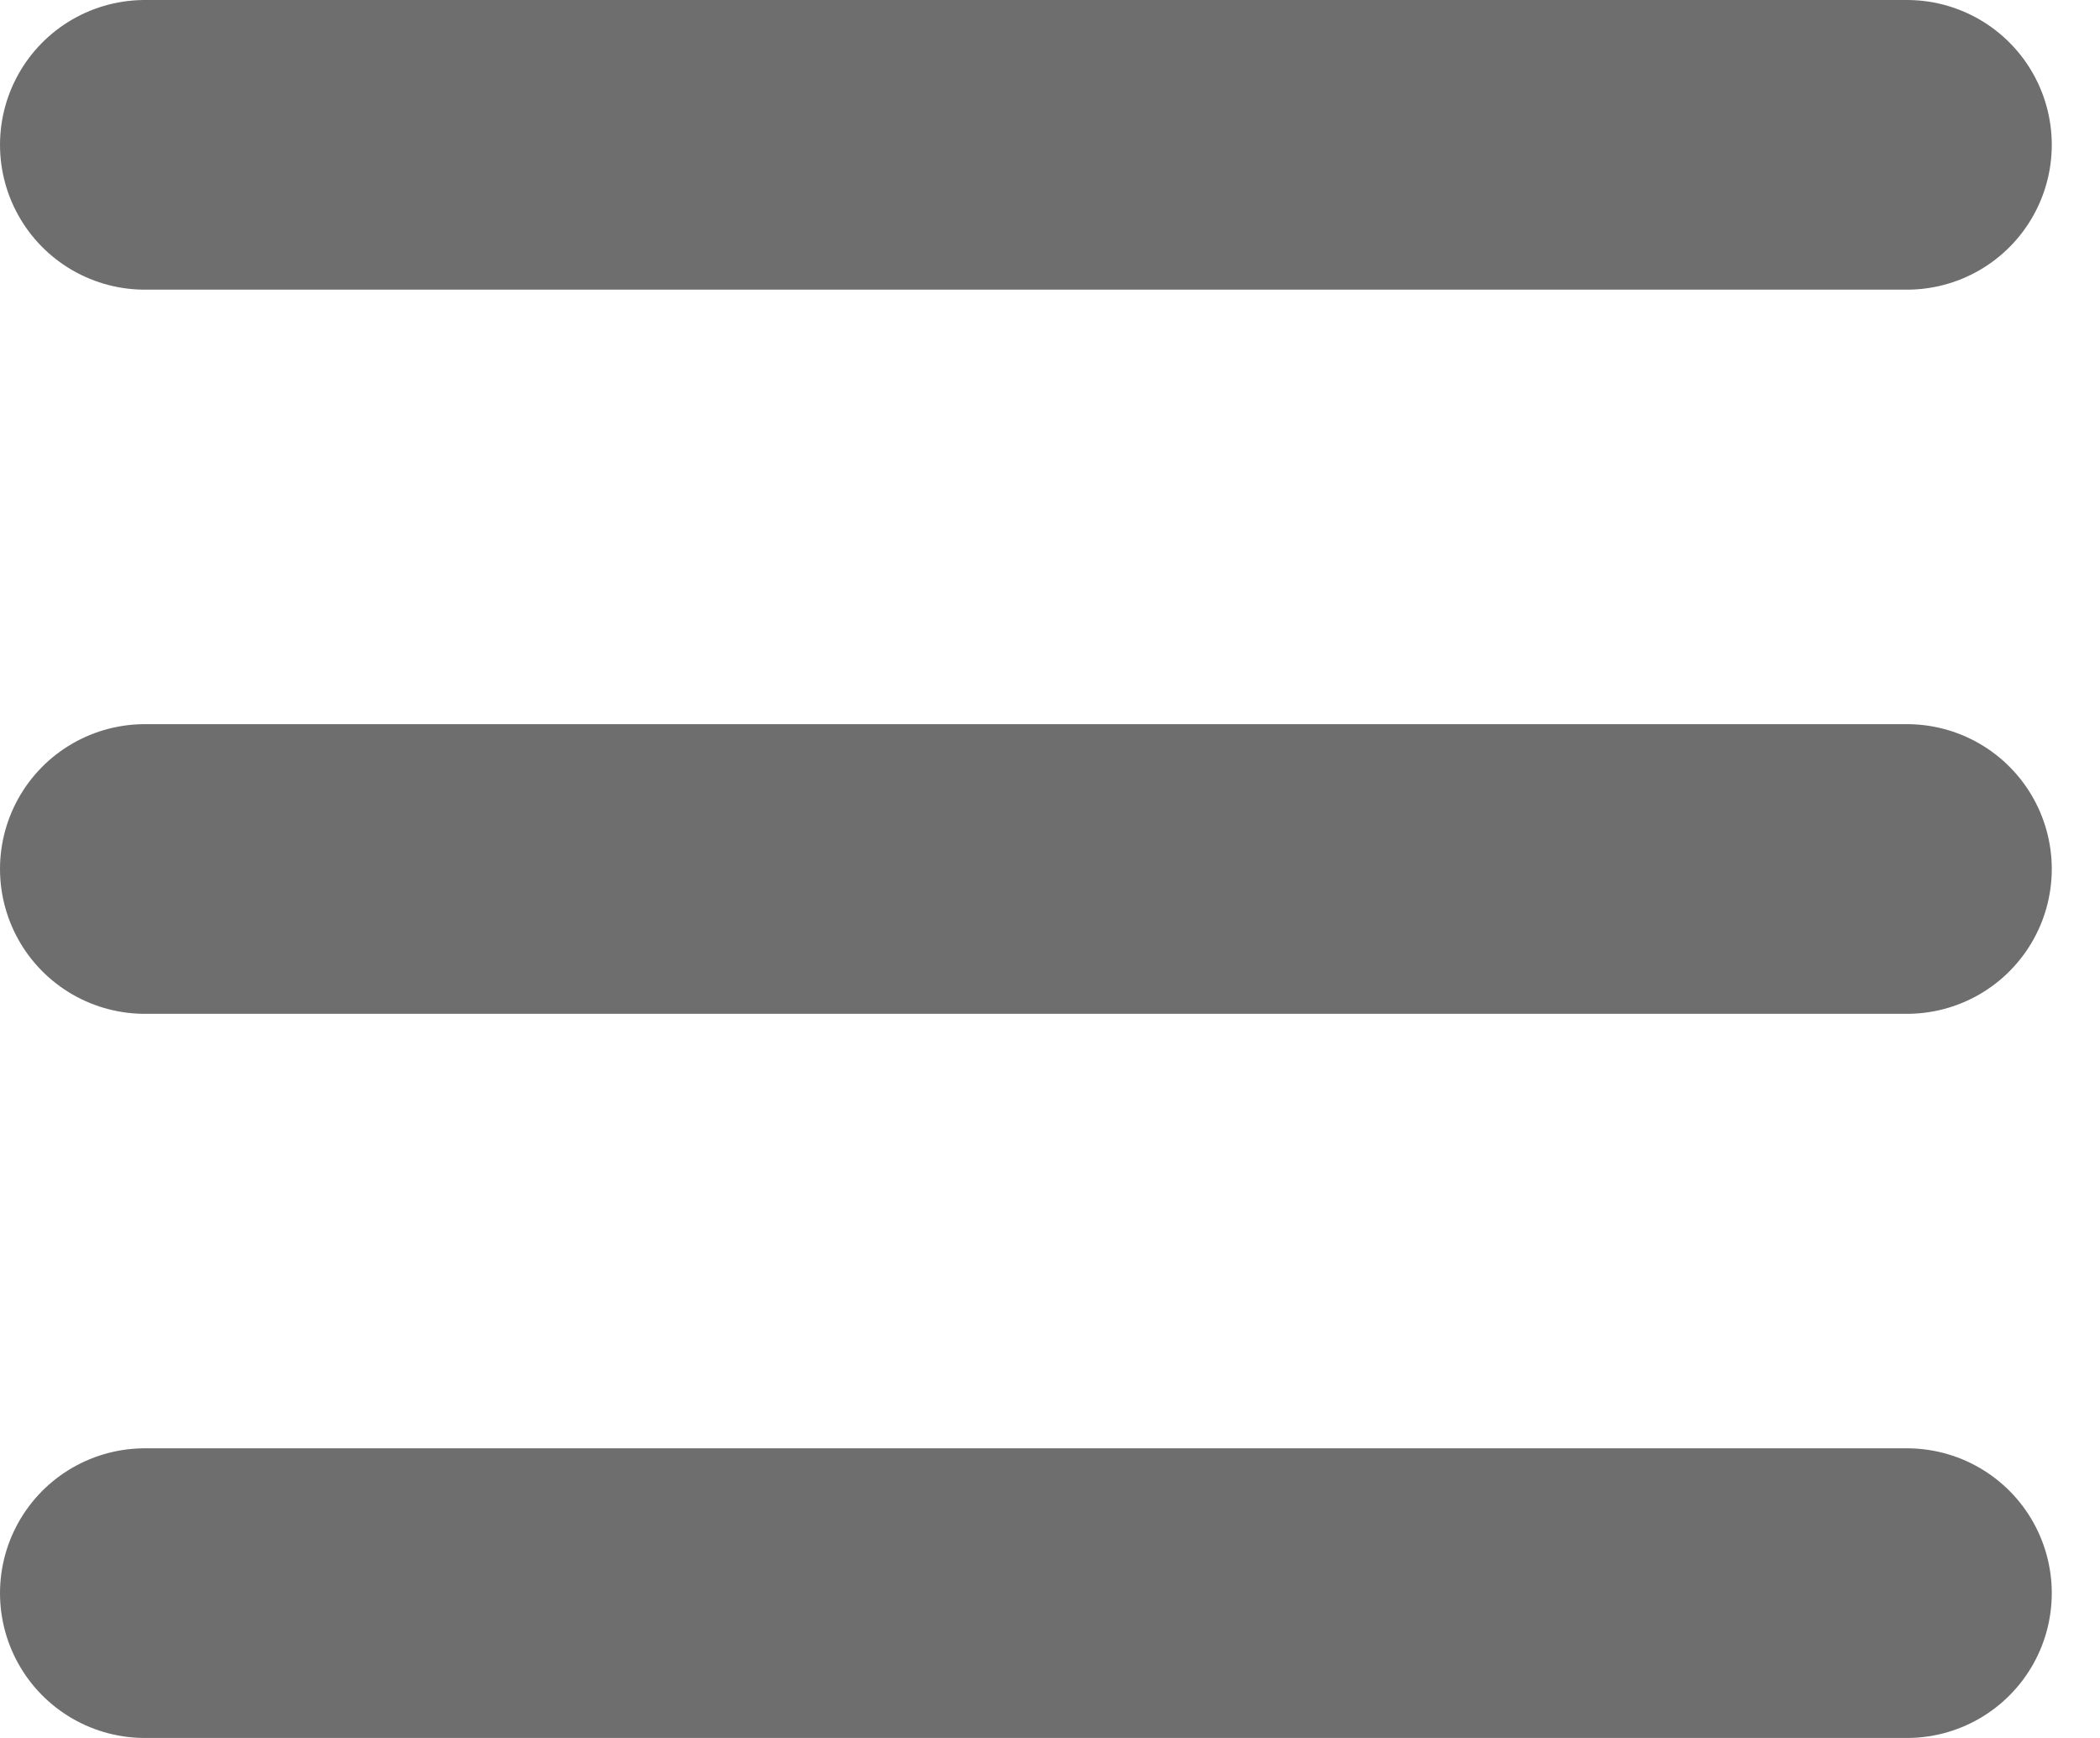 <?xml version="1.0" encoding="utf-8"?>
<svg xmlns="http://www.w3.org/2000/svg" fill="none" height="100%" overflow="visible" preserveAspectRatio="none" style="display: block;" viewBox="0 0 29 24" width="100%">
<g id="Frame 632876">
<path d="M2 2H26.334M2 12H26.334M2 22H26.334" id="Vector" stroke="#6E6E6E" stroke-linecap="round" stroke-width="4"/>
</g>
</svg>